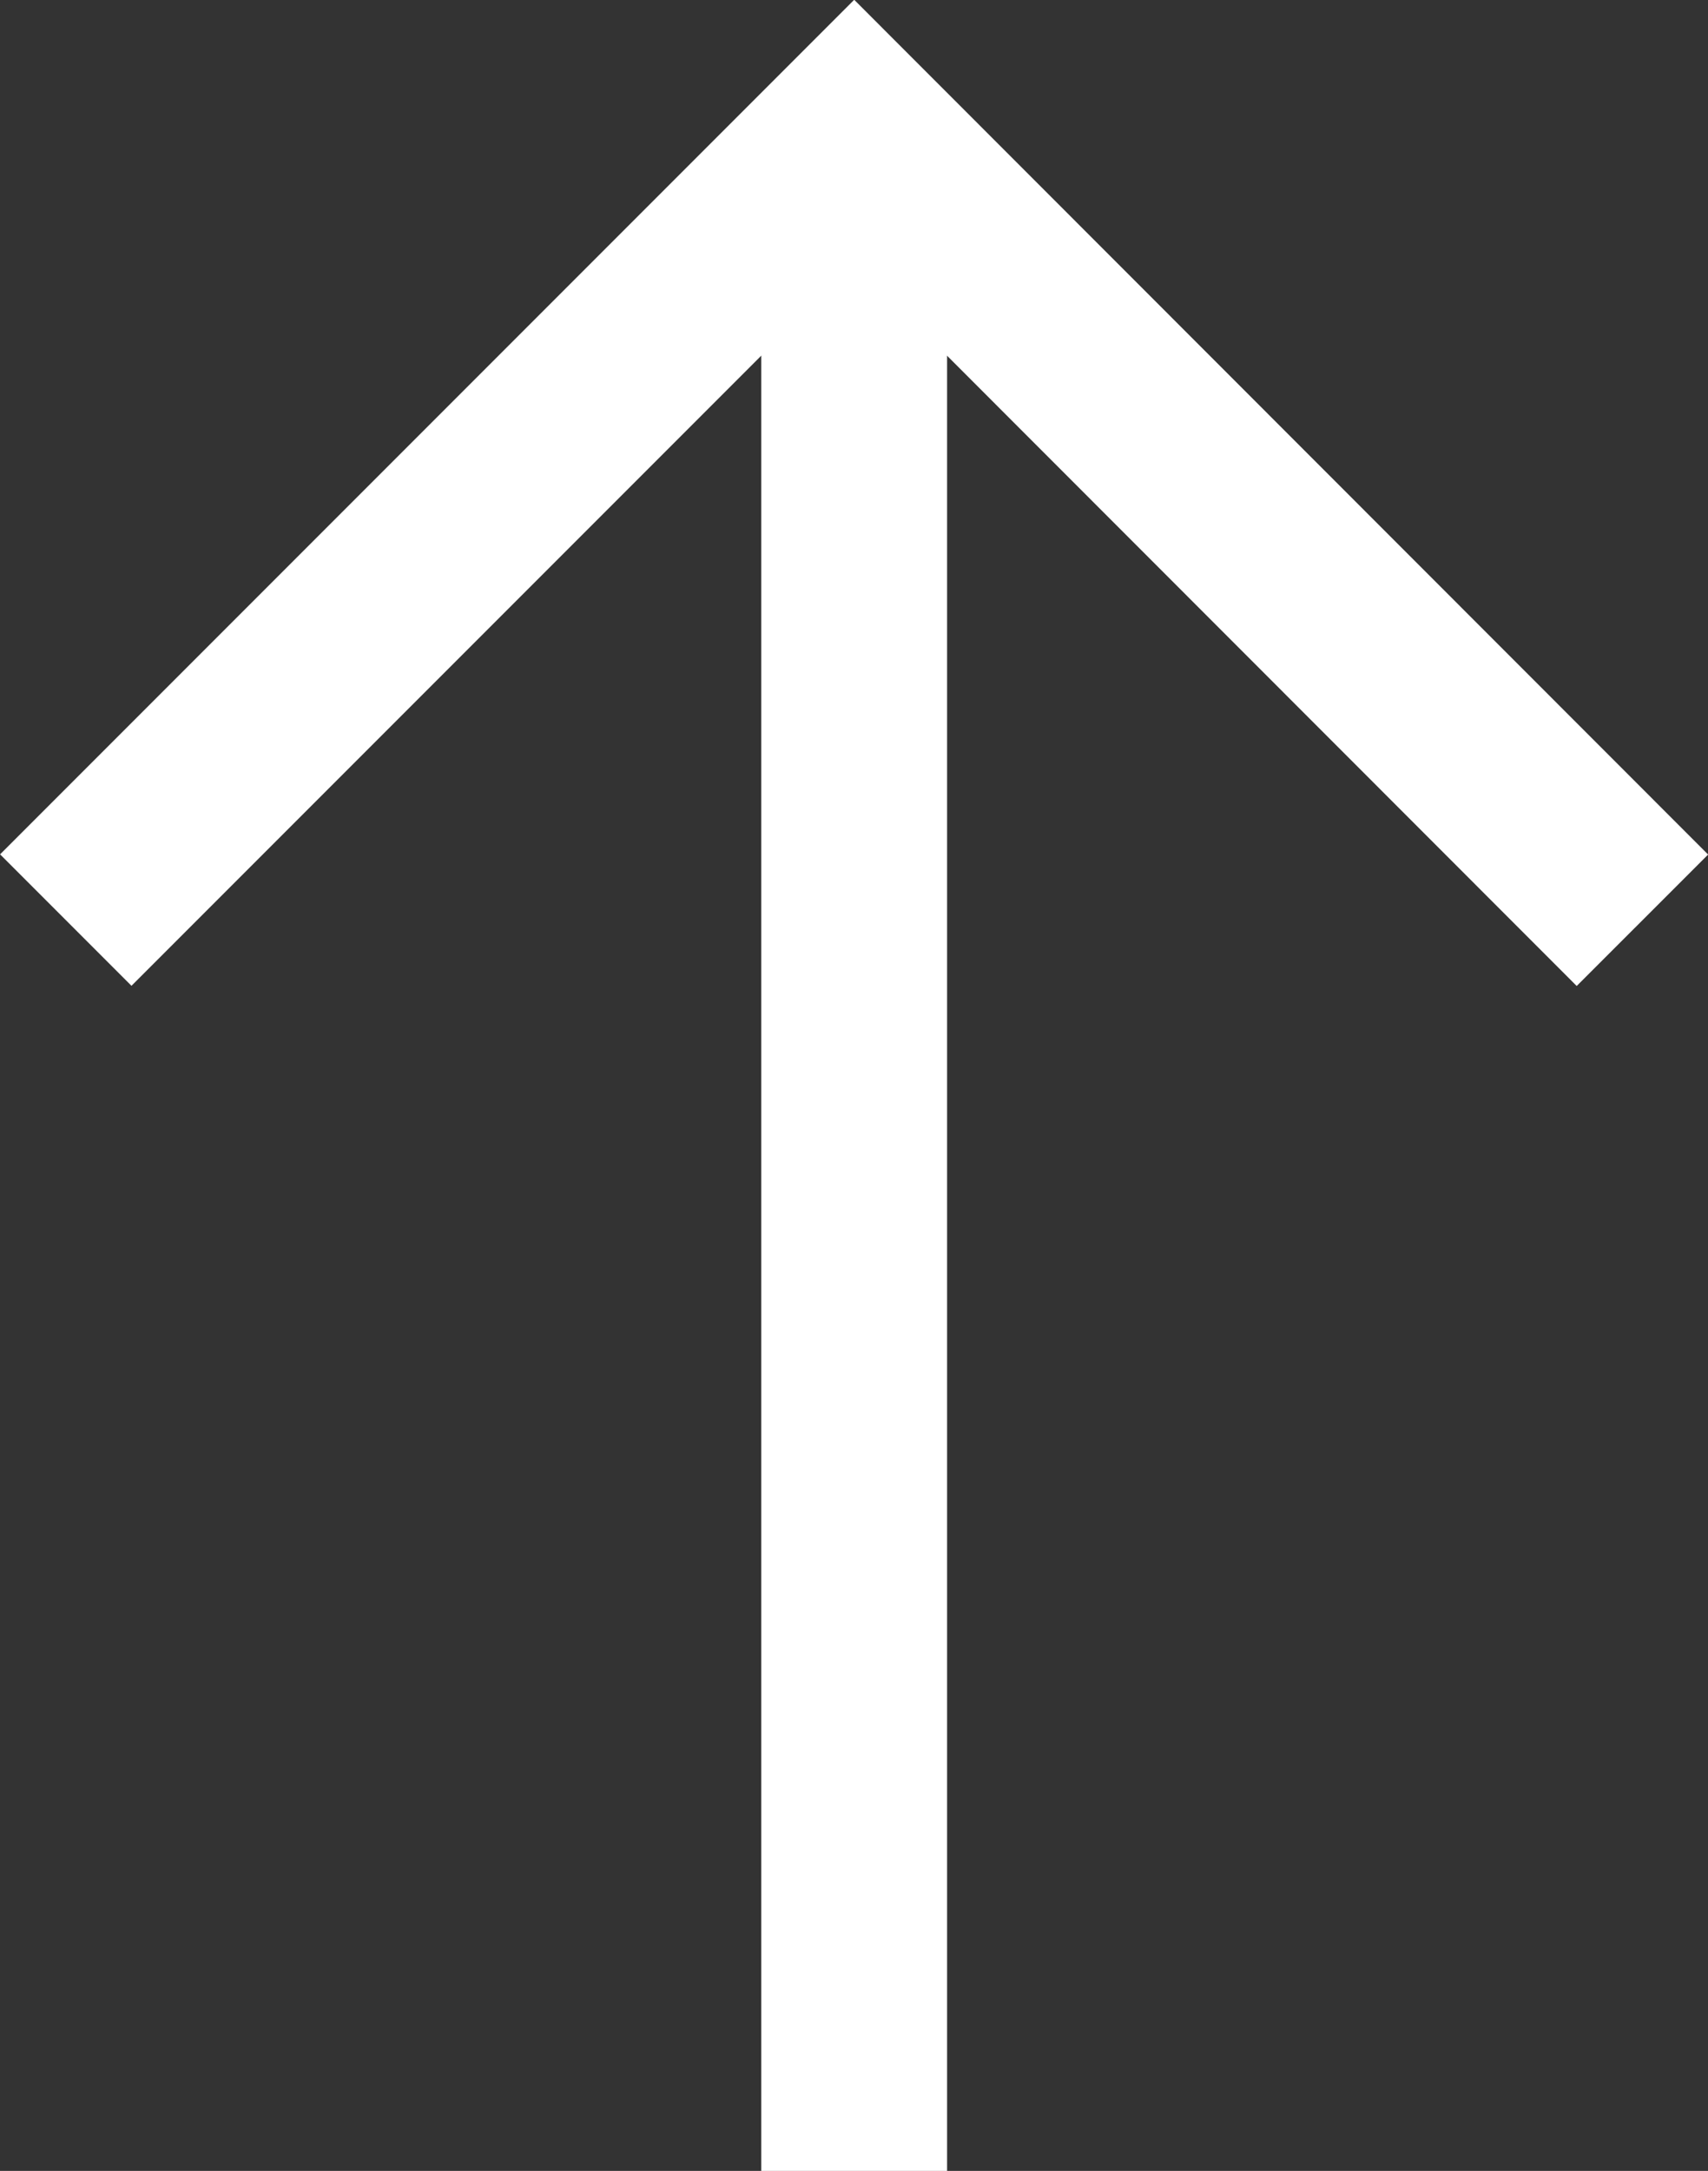 <svg xmlns="http://www.w3.org/2000/svg" width="9.192" height="11.677"><rect width="100%" height="100%" fill="#333333" stroke="none"/><g data-name="グループ 9" fill="none" stroke="#fff"><path data-name="パス 12" d="M4.597 11.677V.706"/><path data-name="パス 13" d="M.354 4.949L4.597.706 8.839 4.95"/></g></svg>